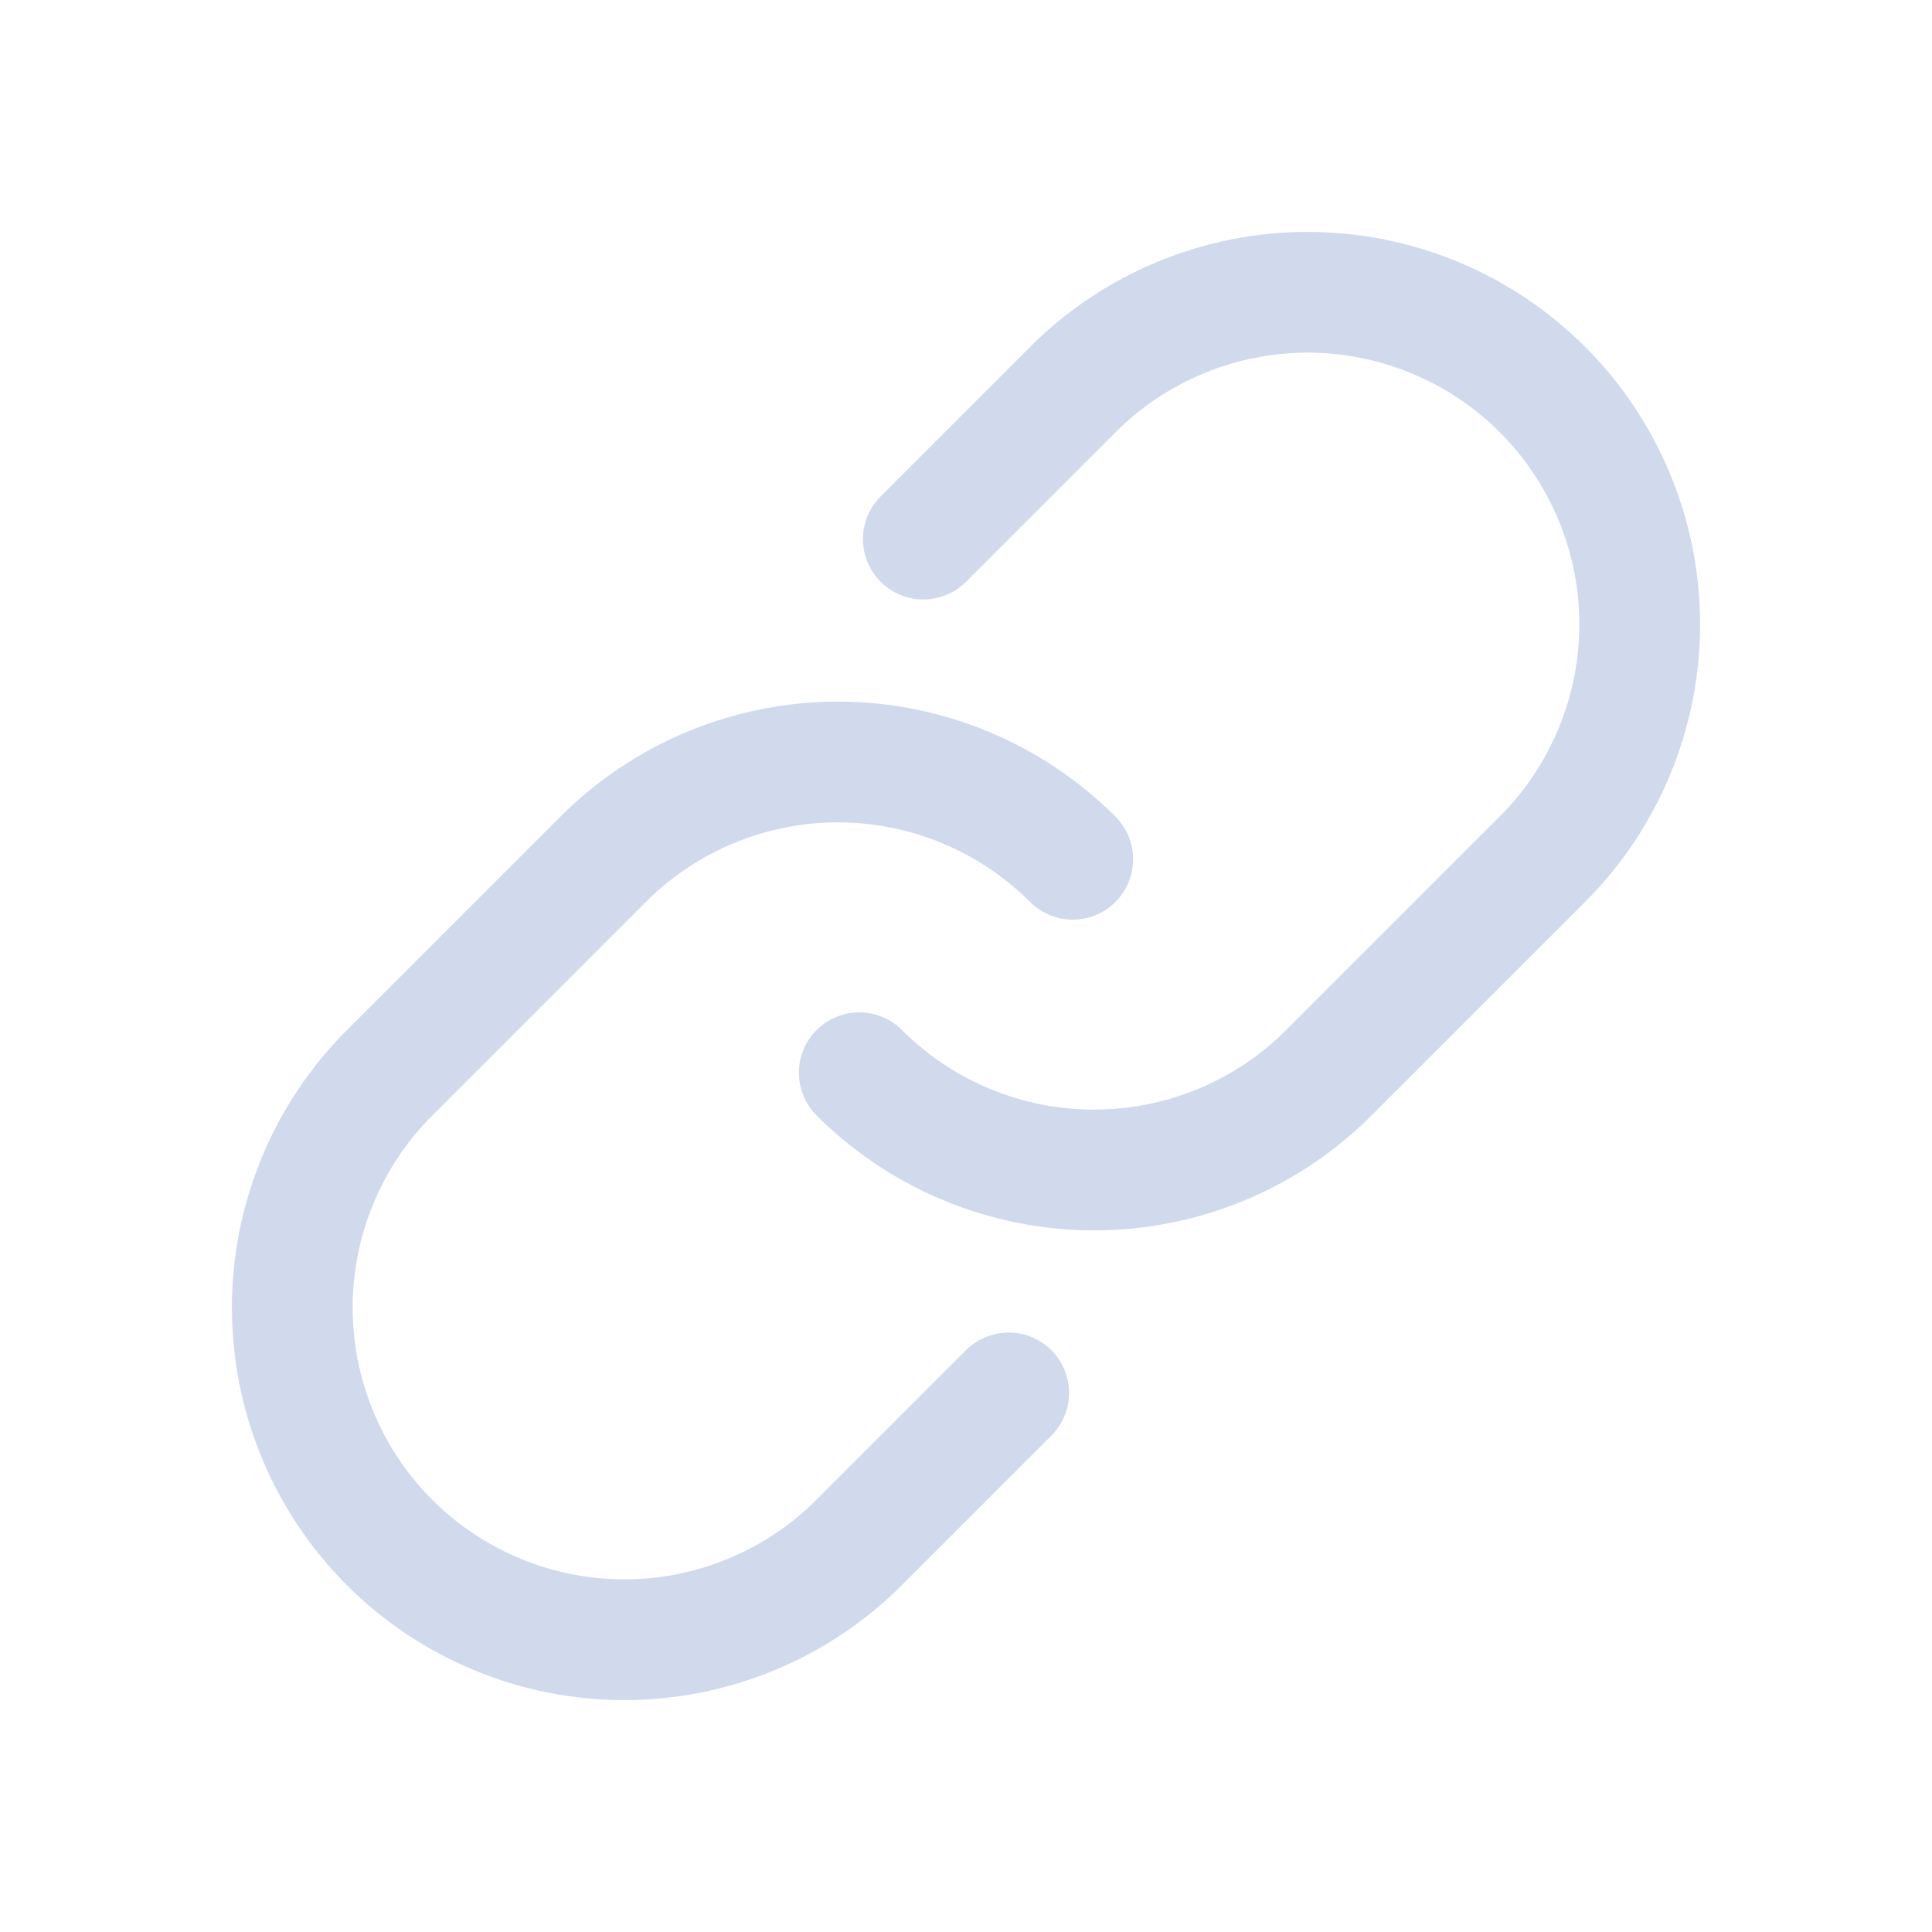 <?xml version="1.0" encoding="UTF-8"?> <svg xmlns="http://www.w3.org/2000/svg" width="32" height="32" viewBox="0 0 32 32" fill="none"><path d="M15.293 8.929L17.768 6.454C18.278 5.943 18.885 5.537 19.552 5.261C20.22 4.984 20.935 4.841 21.657 4.841C22.38 4.841 23.095 4.983 23.763 5.26C24.43 5.536 25.037 5.941 25.548 6.452C26.059 6.963 26.464 7.57 26.74 8.237C27.017 8.905 27.159 9.62 27.159 10.343C27.158 11.065 27.016 11.78 26.739 12.448C26.462 13.115 26.057 13.722 25.546 14.232L22.01 17.768C21.5 18.279 20.893 18.684 20.226 18.96C19.559 19.236 18.843 19.379 18.121 19.379C17.399 19.379 16.684 19.236 16.017 18.96C15.349 18.684 14.743 18.279 14.232 17.768" stroke="#D0DAEC" stroke-width="2" stroke-linecap="round" stroke-linejoin="round"></path><path d="M16.707 23.071L14.232 25.546C13.722 26.057 13.115 26.463 12.448 26.739C11.78 27.016 11.065 27.159 10.343 27.159C9.62 27.159 8.905 27.017 8.237 26.74C7.57 26.464 6.963 26.059 6.452 25.548C5.941 25.037 5.536 24.43 5.26 23.763C4.983 23.095 4.841 22.38 4.841 21.657C4.841 20.935 4.984 20.22 5.261 19.552C5.537 18.885 5.943 18.278 6.454 17.768L9.99 14.232C10.5 13.722 11.107 13.316 11.774 13.04C12.441 12.764 13.156 12.621 13.879 12.621C14.601 12.621 15.316 12.764 15.983 13.04C16.651 13.316 17.257 13.722 17.768 14.232" stroke="#D0DAEC" stroke-width="2" stroke-linecap="round" stroke-linejoin="round"></path></svg> 